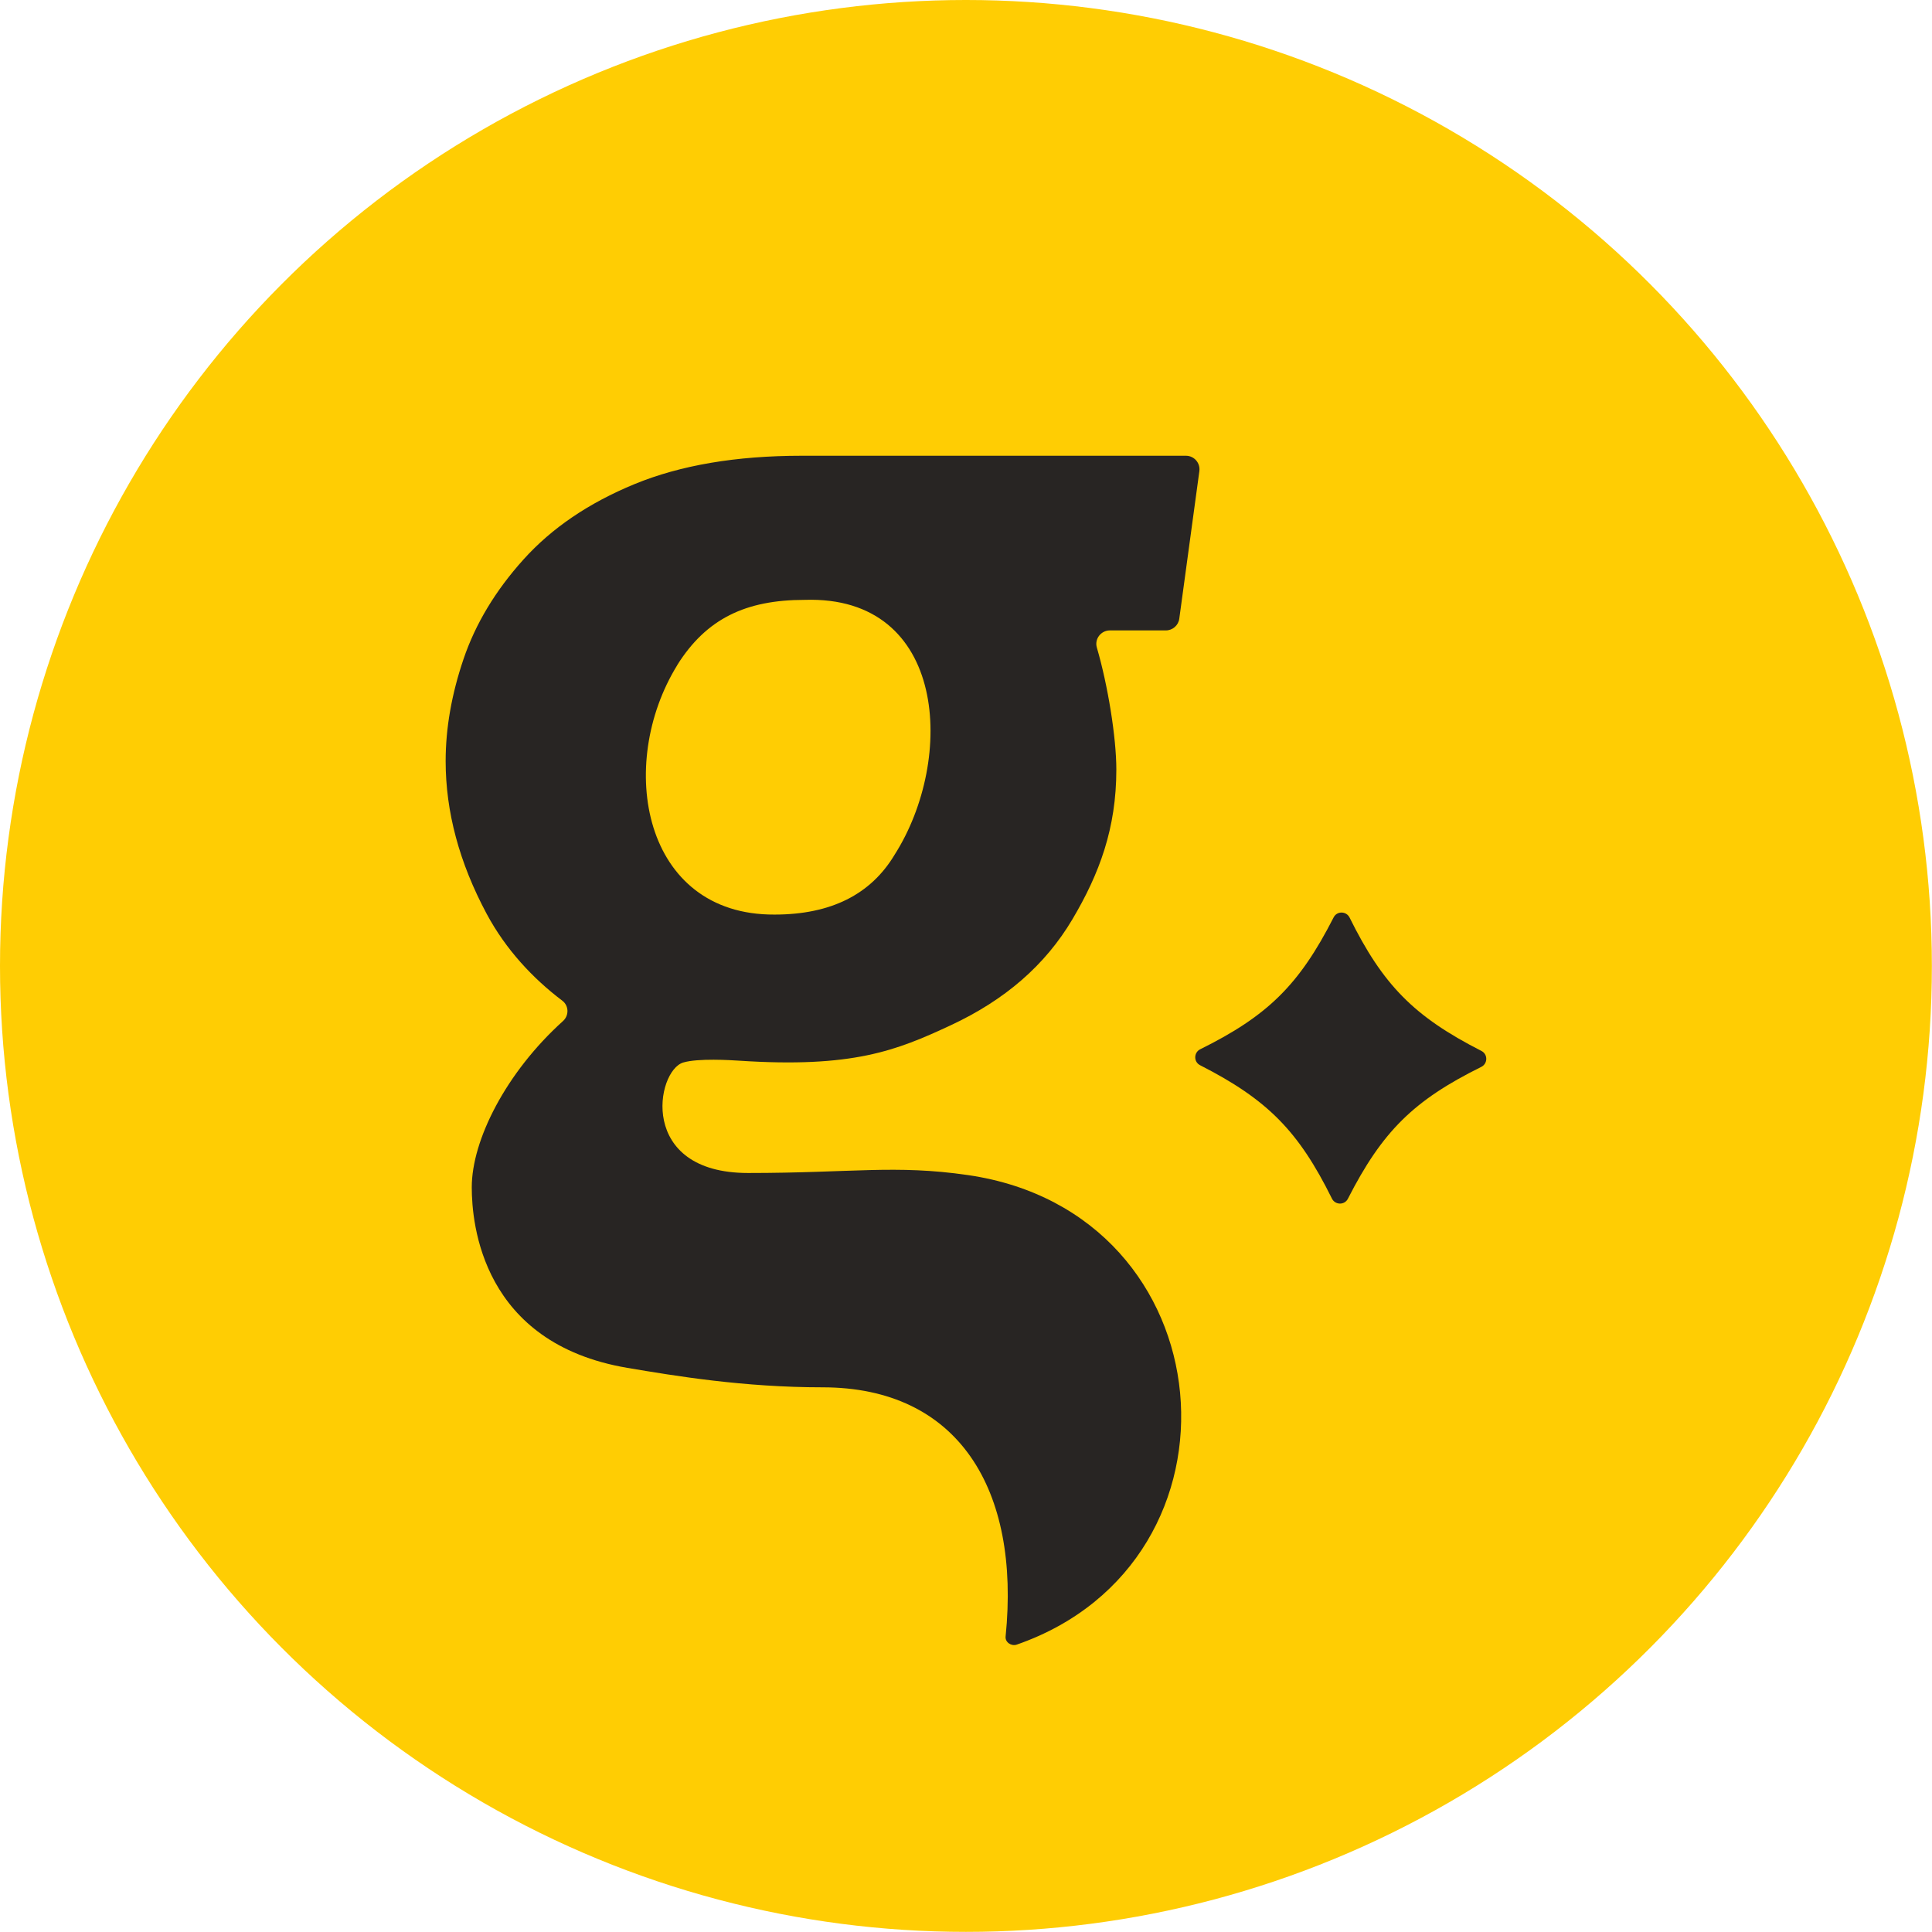 <?xml version="1.0" encoding="UTF-8"?>
<svg xmlns="http://www.w3.org/2000/svg" id="Layer_2" viewBox="0 0 156.85 156.85">
  <defs>
    <style>.cls-1{fill:#ffcd03;}.cls-2{fill:#282523;}</style>
  </defs>
  <g id="Layer_1-2">
    <circle class="cls-1" cx="78.42" cy="78.42" r="78.42"></circle>
    <g>
      <path class="cls-2" d="M78.59,95.4c-5.91-.86-9.42-.17-17.86-.17-8.97,0-7.47-8.31-5.26-8.97,1.21-.36,3.88-.19,4.51-.15,9.24,.61,12.78-.81,17.2-2.87,4.42-2.06,7.68-4.89,9.88-8.6,2.2-3.71,3.57-7.4,3.57-12.16,0-2.62-.69-6.86-1.58-9.9-.21-.7,.33-1.4,1.06-1.4h4.54c.55,0,1.02-.41,1.09-.95l1.63-11.98c.09-.66-.42-1.25-1.09-1.25h-31.2c-5.32,0-9.84,.77-13.56,2.3-3.72,1.53-6.72,3.57-9.01,6.11-2.29,2.54-3.91,5.24-4.88,8.1-.97,2.86-1.45,5.62-1.45,8.28,0,4.12,1.11,8.25,3.33,12.4,1.56,2.91,3.76,5.25,6.14,7.05,.54,.41,.56,1.21,.05,1.66-4.62,4.17-7.4,9.66-7.4,13.49,0,2.97,.83,12.66,12.63,14.66,3.9,.66,9.46,1.58,15.85,1.58,11.03,0,16.07,8.29,14.86,20.23-.05,.46,.46,.81,.9,.66,19.5-6.78,17.19-35.04-3.95-38.12Zm-23.6-41.42c2.36-3.75,5.55-5.28,10.34-5.28,11.58-.38,12.24,12.93,7.3,20.69-1.94,3.24-5.19,4.86-9.75,4.86-10.68,.06-12.9-12.15-7.89-20.26Z"></path>
      <path class="cls-2" d="M120.27,86.61c-5.5,2.72-8.05,5.24-10.84,10.71-.27,.53-1.02,.52-1.29,0-2.72-5.5-5.24-8.05-10.71-10.84-.53-.27-.52-1.02,0-1.29,5.5-2.72,8.05-5.24,10.84-10.71,.27-.53,1.02-.52,1.29,0,2.72,5.5,5.24,8.05,10.71,10.84,.53,.27,.52,1.02,0,1.29Z"></path>
    </g>
  </g>
</svg>
